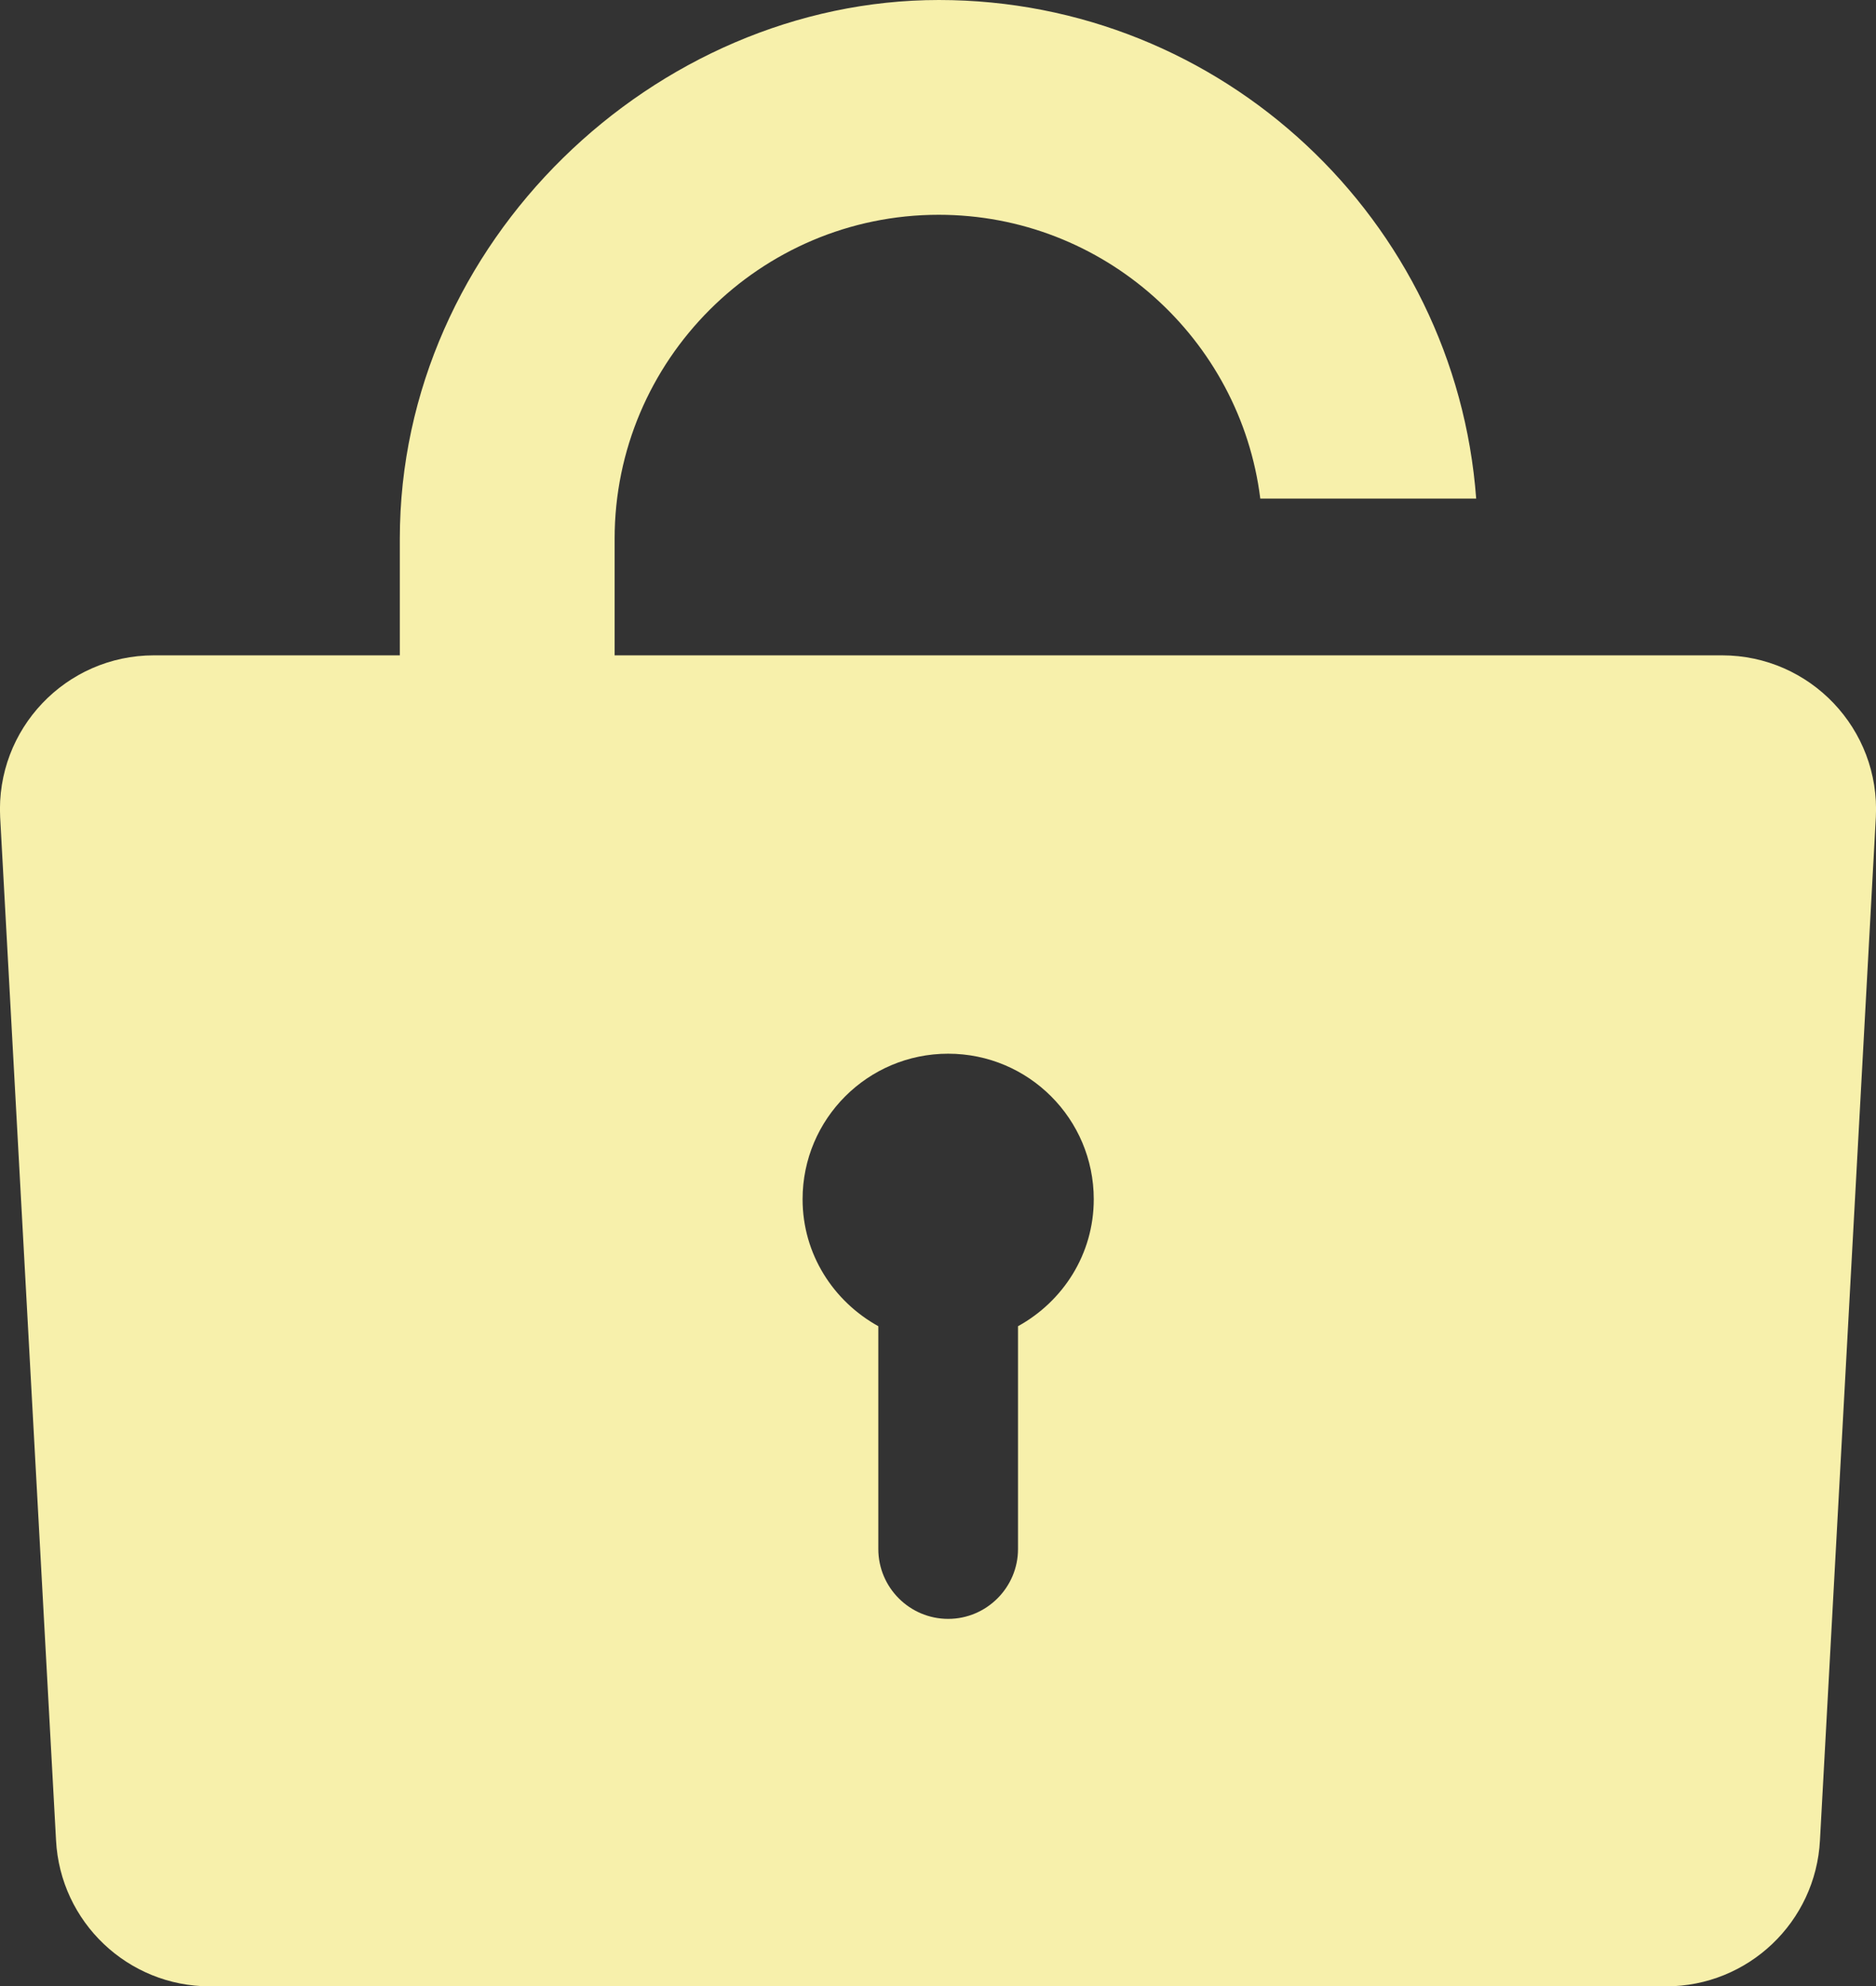 <?xml version="1.0" encoding="UTF-8"?><svg id="_1" xmlns="http://www.w3.org/2000/svg" viewBox="0 0 120.87 128"><rect x="0" y="0" width="120.87" height="128" fill="#333333" stroke="none"/><defs><style>.cls-1{fill:#f7f0ab;}</style></defs><path class="cls-1" d="M110.95,42.23H39.6v-7.51c0-11.51,9.37-20.88,20.88-20.88,10.63,0,19.44,7.99,20.72,18.29h13.91C93.78,14.19,78.76,0,60.49,0S25.76,15.58,25.76,34.72v7.51H9.92C4.24,42.23-.28,46.99,.01,52.66L3.61,118.58c.27,5.28,4.63,9.42,9.91,9.42H107.35c5.28,0,9.64-4.14,9.91-9.42l3.6-65.92c.29-5.67-4.23-10.43-9.91-10.43Zm-45.36,43.23v14.36c0,2.47-2.02,4.5-4.5,4.5s-4.5-2.02-4.5-4.5v-14.36c-2.89-1.6-4.88-4.64-4.88-8.18,0-5.18,4.2-9.38,9.38-9.38s9.38,4.2,9.38,9.38c0,3.54-1.98,6.58-4.88,8.18Z"/></svg>